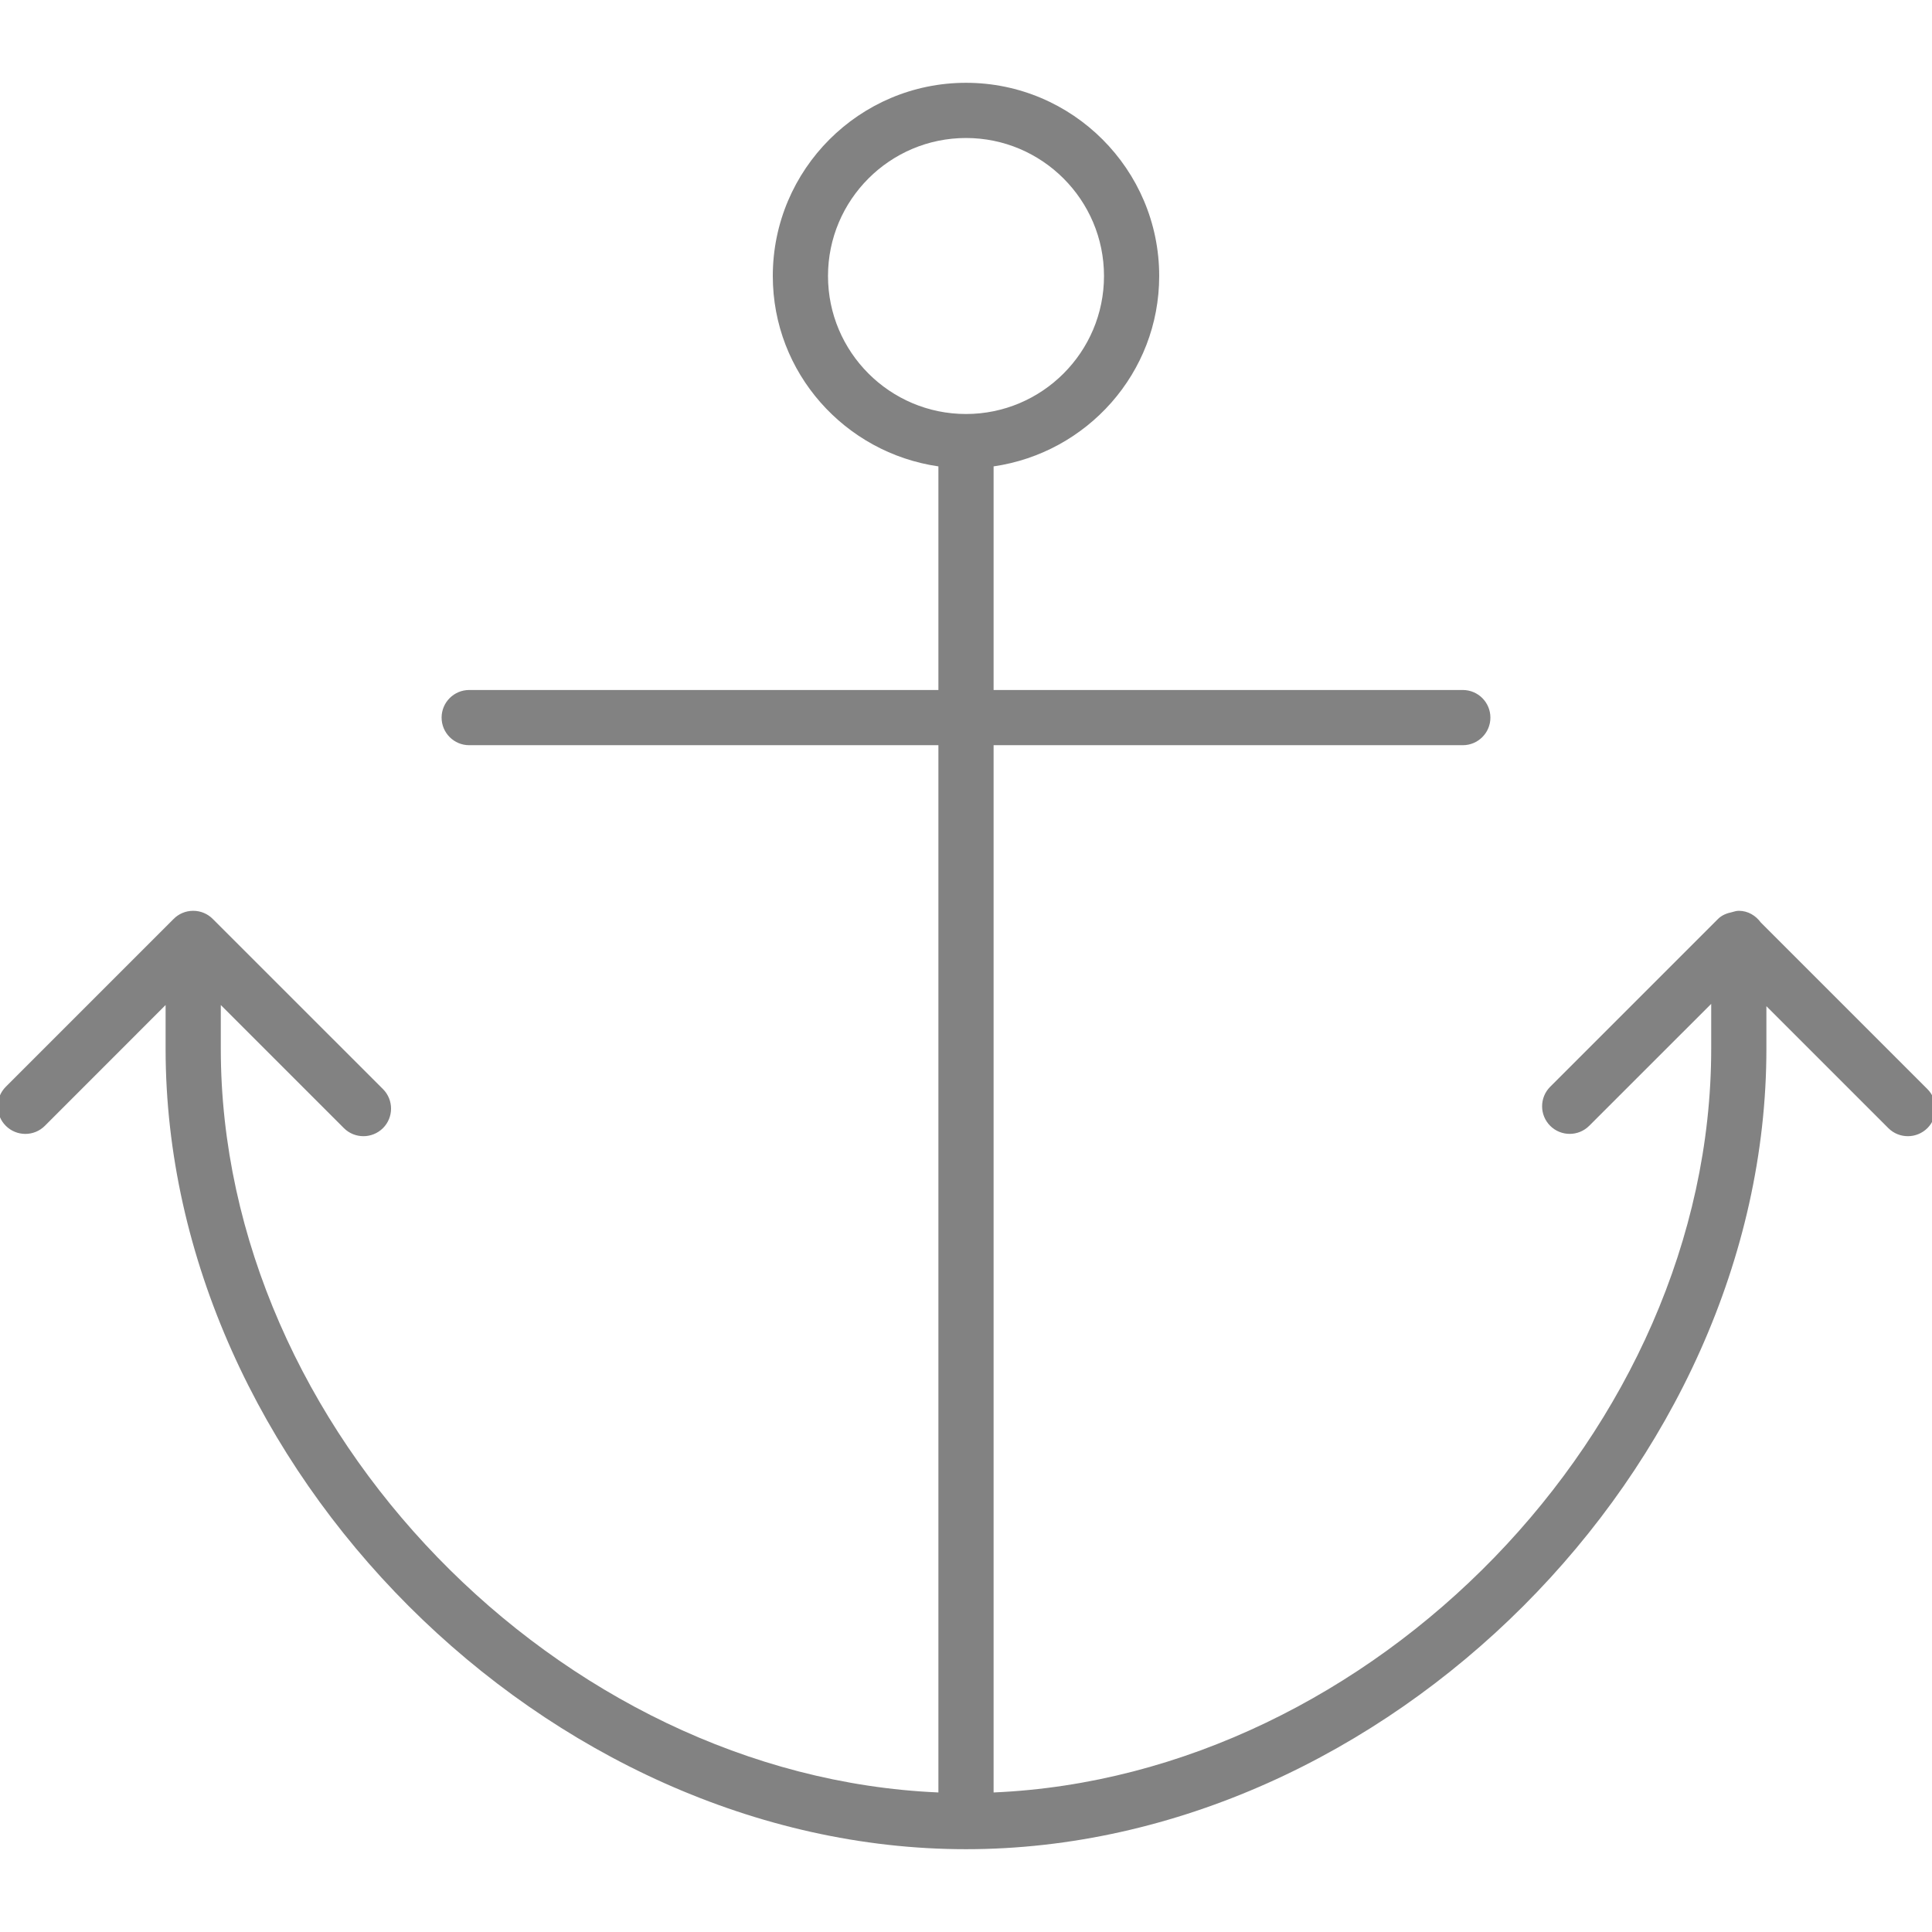 <?xml version="1.0" encoding="utf-8"?>

<!DOCTYPE svg PUBLIC "-//W3C//DTD SVG 1.1//EN" "http://www.w3.org/Graphics/SVG/1.1/DTD/svg11.dtd">

<svg version="1.1" id="Layer_1" xmlns="http://www.w3.org/2000/svg" xmlns:xlink="http://www.w3.org/1999/xlink" 
	 width="800px" height="800px" viewBox="0 0 35 32" enable-background="new 0 0 35 32" xml:space="preserve">
<g>
	<path fill="#828282" d="M0.812,18.896L3,16.707V17.5C3,25.089,9.911,32,17.5,32S32,25.089,32,17.5v-0.772l2.209,2.209
		c0.098,0.098,0.226,0.146,0.354,0.146s0.256-0.049,0.354-0.146c0.195-0.195,0.195-0.512,0-0.707l-3.018-3.018
		C31.807,15.087,31.667,15,31.5,15c-0.045,0-0.084,0.014-0.126,0.025c-0.092,0.019-0.181,0.054-0.249,0.121l-3.042,3.042
		c-0.195,0.195-0.195,0.512,0,0.707s0.512,0.195,0.707,0L31,16.686V17.5c0,6.898-6.135,13.177-13,13.472V12h8.5
		c0.276,0,0.5-0.224,0.5-0.5S26.776,11,26.5,11H18V6.949c1.692-0.245,3-1.691,3-3.449C21,1.57,19.43,0,17.5,0S14,1.57,14,3.5
		c0,1.758,1.308,3.204,3,3.449V11H8.5C8.224,11,8,11.224,8,11.5S8.224,12,8.5,12H17v18.972C10.135,30.677,4,24.398,4,17.5v-0.793
		l2.23,2.23c0.098,0.098,0.226,0.146,0.354,0.146s0.256-0.049,0.354-0.146c0.195-0.195,0.195-0.512,0-0.707l-3.083-3.082
		C3.764,15.056,3.638,15,3.5,15s-0.264,0.056-0.354,0.147l-3.041,3.041c-0.195,0.195-0.195,0.512,0,0.707S0.617,19.091,0.812,18.896
		z M17.5,1C18.878,1,20,2.121,20,3.5S18.878,6,17.5,6S15,4.879,15,3.5S16.122,1,17.5,1z"/>
</g>
</svg>